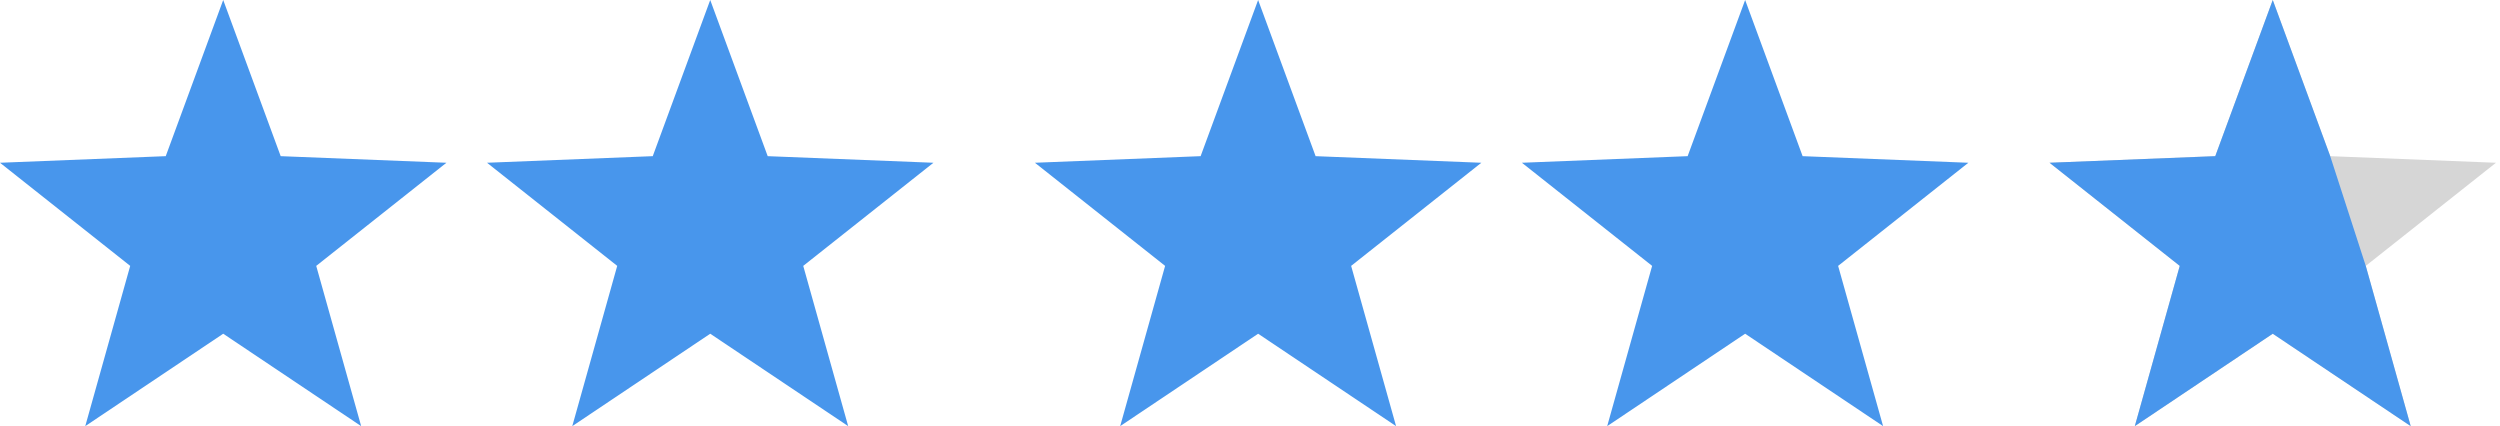 <svg width="88" height="15" viewBox="0 0 88 15" fill="none" xmlns="http://www.w3.org/2000/svg">
<path fill-rule="evenodd" clip-rule="evenodd" d="M61.429 11.747L66.285 15L64.702 9.359L69.286 5.729L63.452 5.497L61.429 0L59.405 5.497L53.571 5.729L58.155 9.359L56.573 15L61.429 11.747Z" fill="#4896EC"/>
<path fill-rule="evenodd" clip-rule="evenodd" d="M84.857 15L83.275 9.359L87.858 5.729L82.024 5.497L80.001 0L77.977 5.497L72.144 5.729L76.727 9.359L75.145 15L80.001 11.747L84.857 15Z" fill="#D6D6D6"/>
<path fill-rule="evenodd" clip-rule="evenodd" d="M84.857 15L80.001 11.747L84.857 15L83.275 9.359L82.024 5.497L80.001 0L77.977 5.497L72.144 5.729L76.727 9.359L75.145 15L80.001 11.747L84.857 15Z" fill="#4896EC"/>
<path fill-rule="evenodd" clip-rule="evenodd" d="M25 11.747L29.856 15L28.274 9.359L32.857 5.729L27.023 5.497L25 0L22.977 5.497L17.143 5.729L21.726 9.359L20.144 15L25 11.747Z" fill="#4896EC"/>
<path fill-rule="evenodd" clip-rule="evenodd" d="M44.286 11.747L49.142 15L47.56 9.359L52.143 5.729L46.309 5.497L44.286 0L42.262 5.497L36.429 5.729L41.012 9.359L39.43 15L44.286 11.747Z" fill="#4896EC"/>
<path fill-rule="evenodd" clip-rule="evenodd" d="M7.857 11.747L12.713 15L11.131 9.359L15.714 5.729L9.88 5.497L7.857 0L5.834 5.497L0 5.729L4.583 9.359L3.001 15L7.857 11.747Z" fill="#4896EC"/>
</svg>
